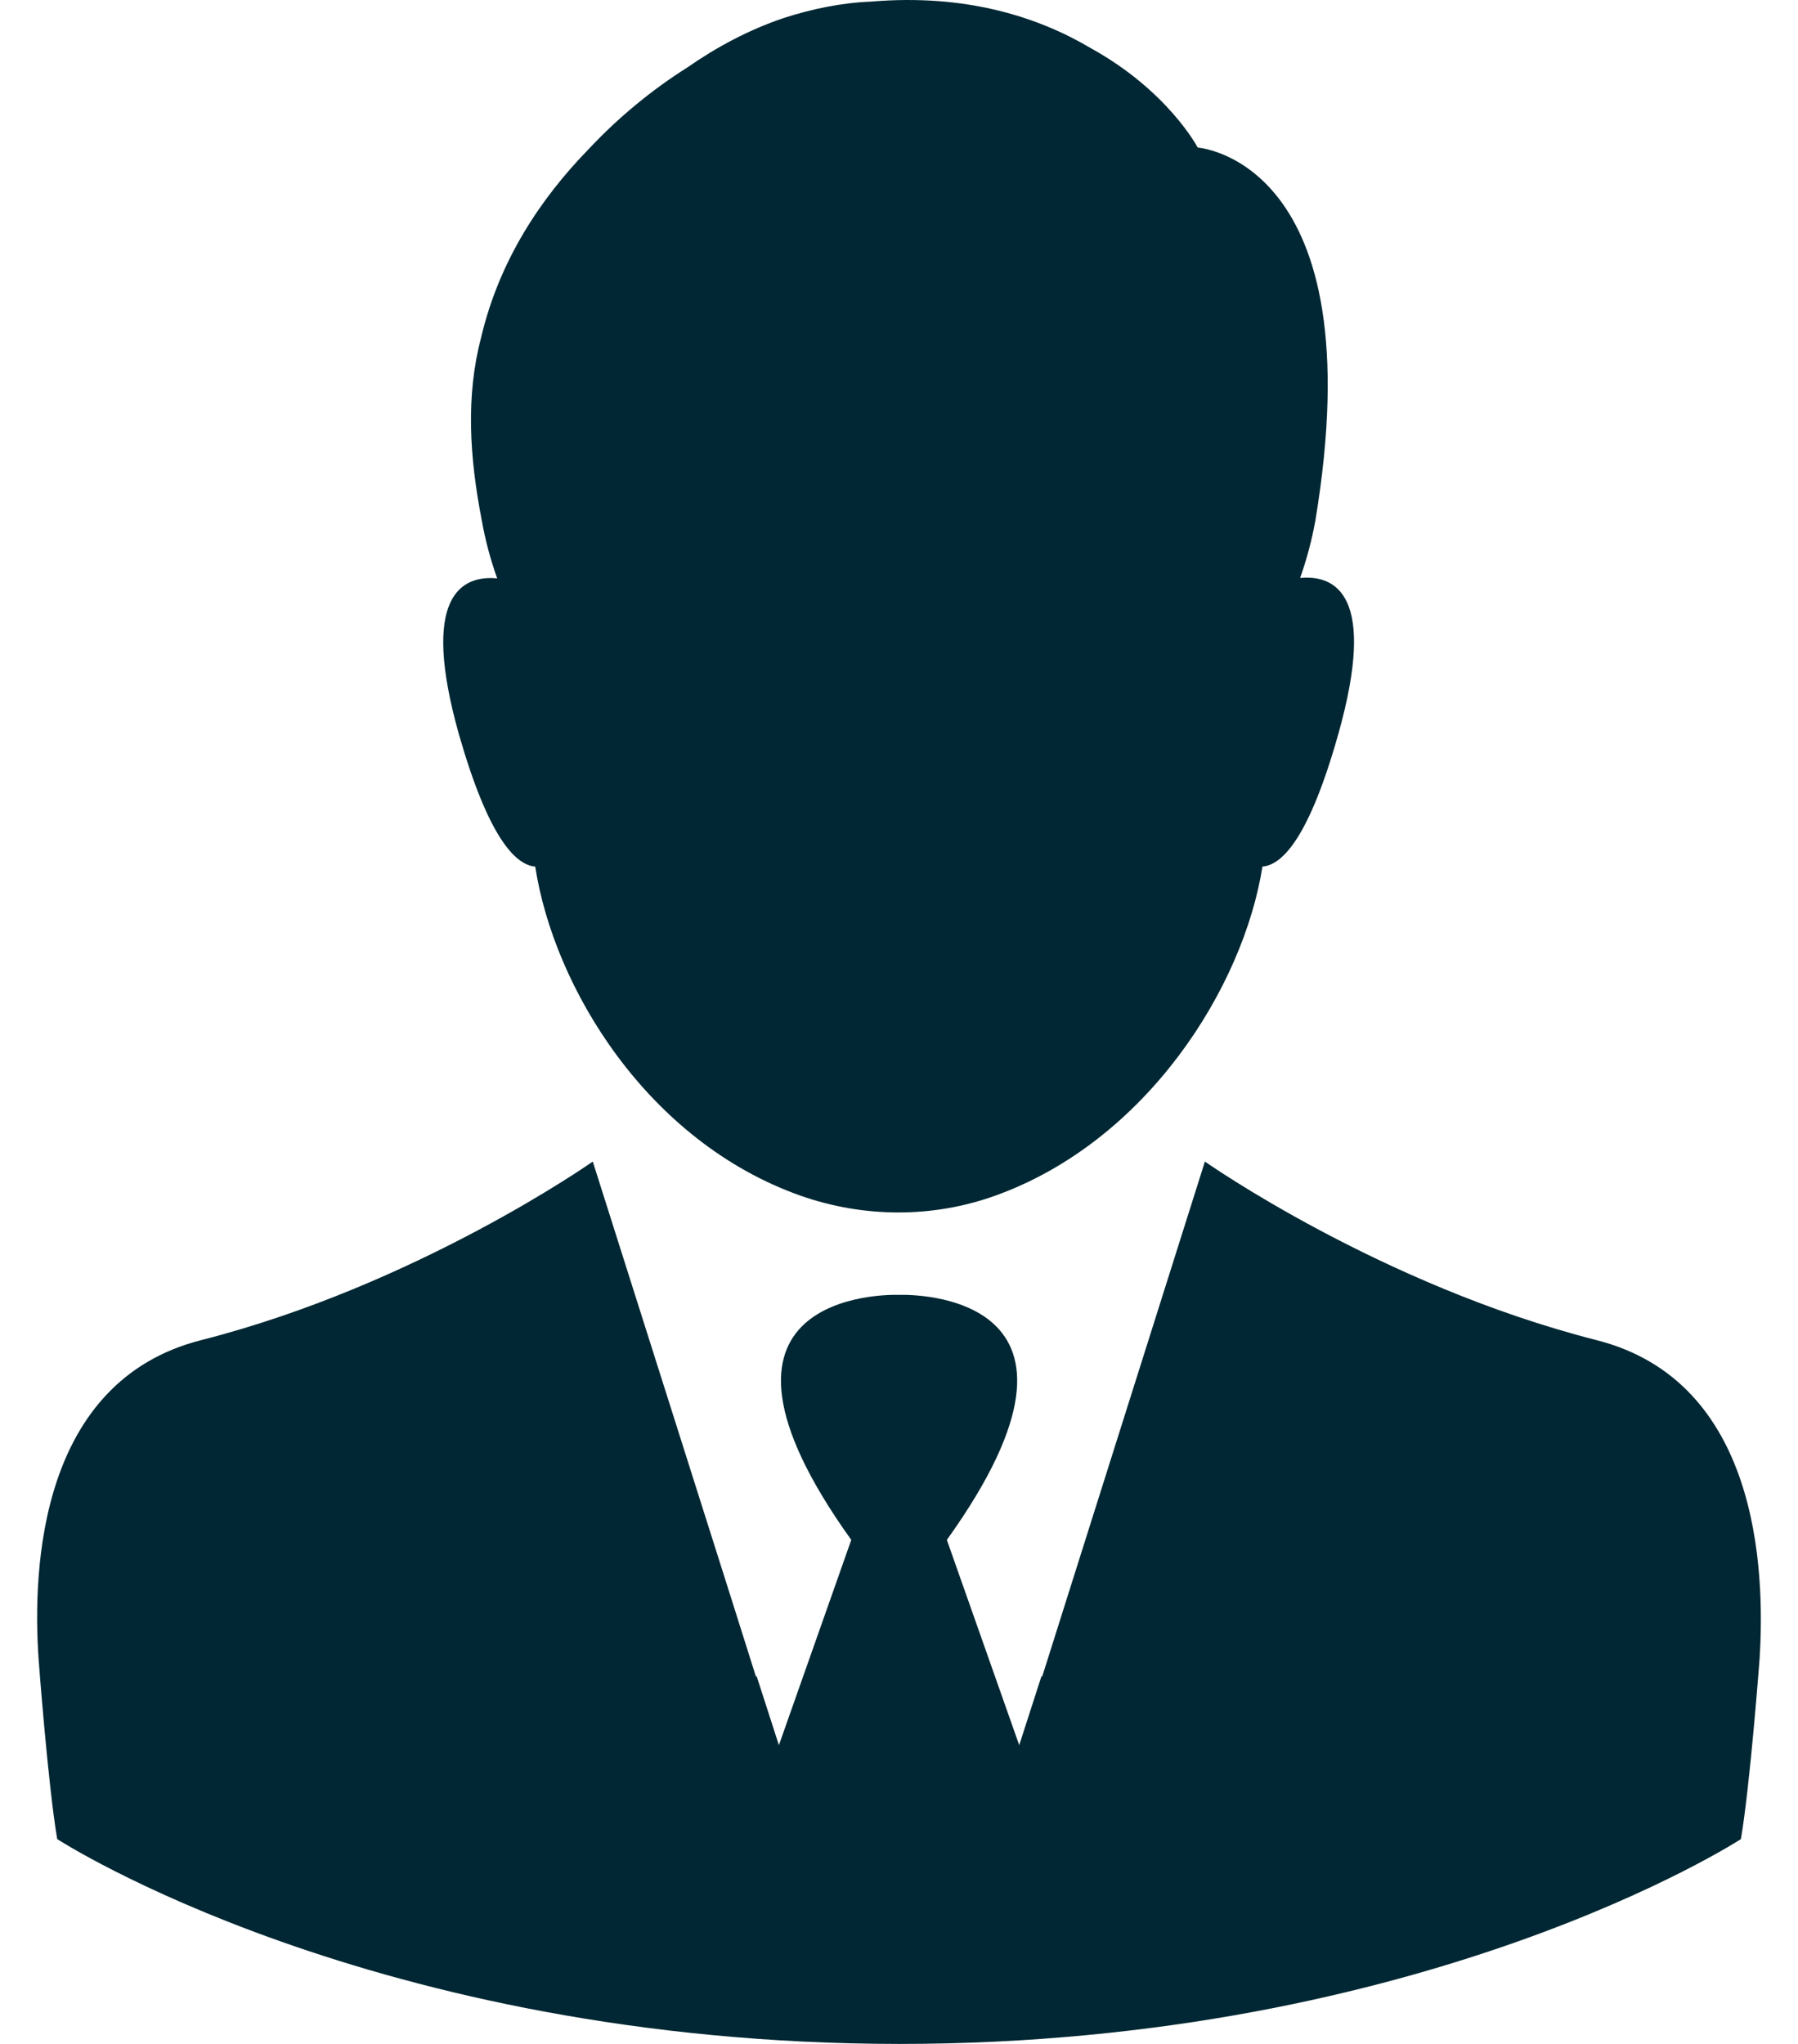 <?xml version="1.0" encoding="UTF-8"?>
<svg width="44px" height="50px" viewBox="0 0 44 50" version="1.1" xmlns="http://www.w3.org/2000/svg" xmlns:xlink="http://www.w3.org/1999/xlink">
    <title>Conductor</title>
    <g id="Page-1" stroke="none" stroke-width="1" fill="none" fill-rule="evenodd">
        <g id="Conductor" fill="#002733" fill-rule="nonzero">
            <path d="M13.098,21.199 C13.554,24.16 15.842,27.928 19.6,29.253 C21.142,29.792 22.83,29.802 24.372,29.243 C28.068,27.908 30.428,24.15 30.894,21.199 C31.391,21.158 32.043,20.464 32.747,17.969 C33.71,14.563 32.685,14.056 31.816,14.139 C31.981,13.673 32.106,13.197 32.188,12.741 C33.658,3.911 29.31,3.61 29.31,3.61 C29.31,3.61 28.586,2.223 26.691,1.177 C25.418,0.422 23.648,-0.158 21.318,0.039 C20.562,0.07 19.848,0.225 19.175,0.442 C18.316,0.732 17.529,1.157 16.815,1.654 C15.945,2.202 15.117,2.886 14.392,3.662 C13.243,4.842 12.218,6.364 11.773,8.259 C11.4,9.677 11.483,11.157 11.794,12.752 C11.877,13.217 12.001,13.683 12.167,14.149 C11.297,14.066 10.272,14.574 11.235,17.98 C11.949,20.464 12.601,21.158 13.098,21.199 Z" id="Path"></path>
            <path d="M39.073,32.784 C33.783,31.438 29.486,28.415 29.486,28.415 L26.132,39.026 L25.501,41.024 L25.49,40.993 L24.942,42.691 L23.171,37.67 C27.519,31.604 22.291,31.666 22.002,31.676 C21.712,31.666 16.484,31.604 20.832,37.67 L19.061,42.691 L18.513,40.993 L18.502,41.024 L17.871,39.026 L14.506,28.415 C14.506,28.415 10.21,31.438 4.92,32.784 C0.976,33.788 0.789,38.343 0.945,40.59 C0.945,40.59 1.172,43.644 1.4,44.989 C1.4,44.989 9.102,49.99 22.002,50 C34.901,50 42.603,44.989 42.603,44.989 C42.831,43.644 43.059,40.59 43.059,40.59 C43.203,38.343 43.017,33.788 39.073,32.784 Z" id="Path"></path>
        </g>
    </g>
</svg>